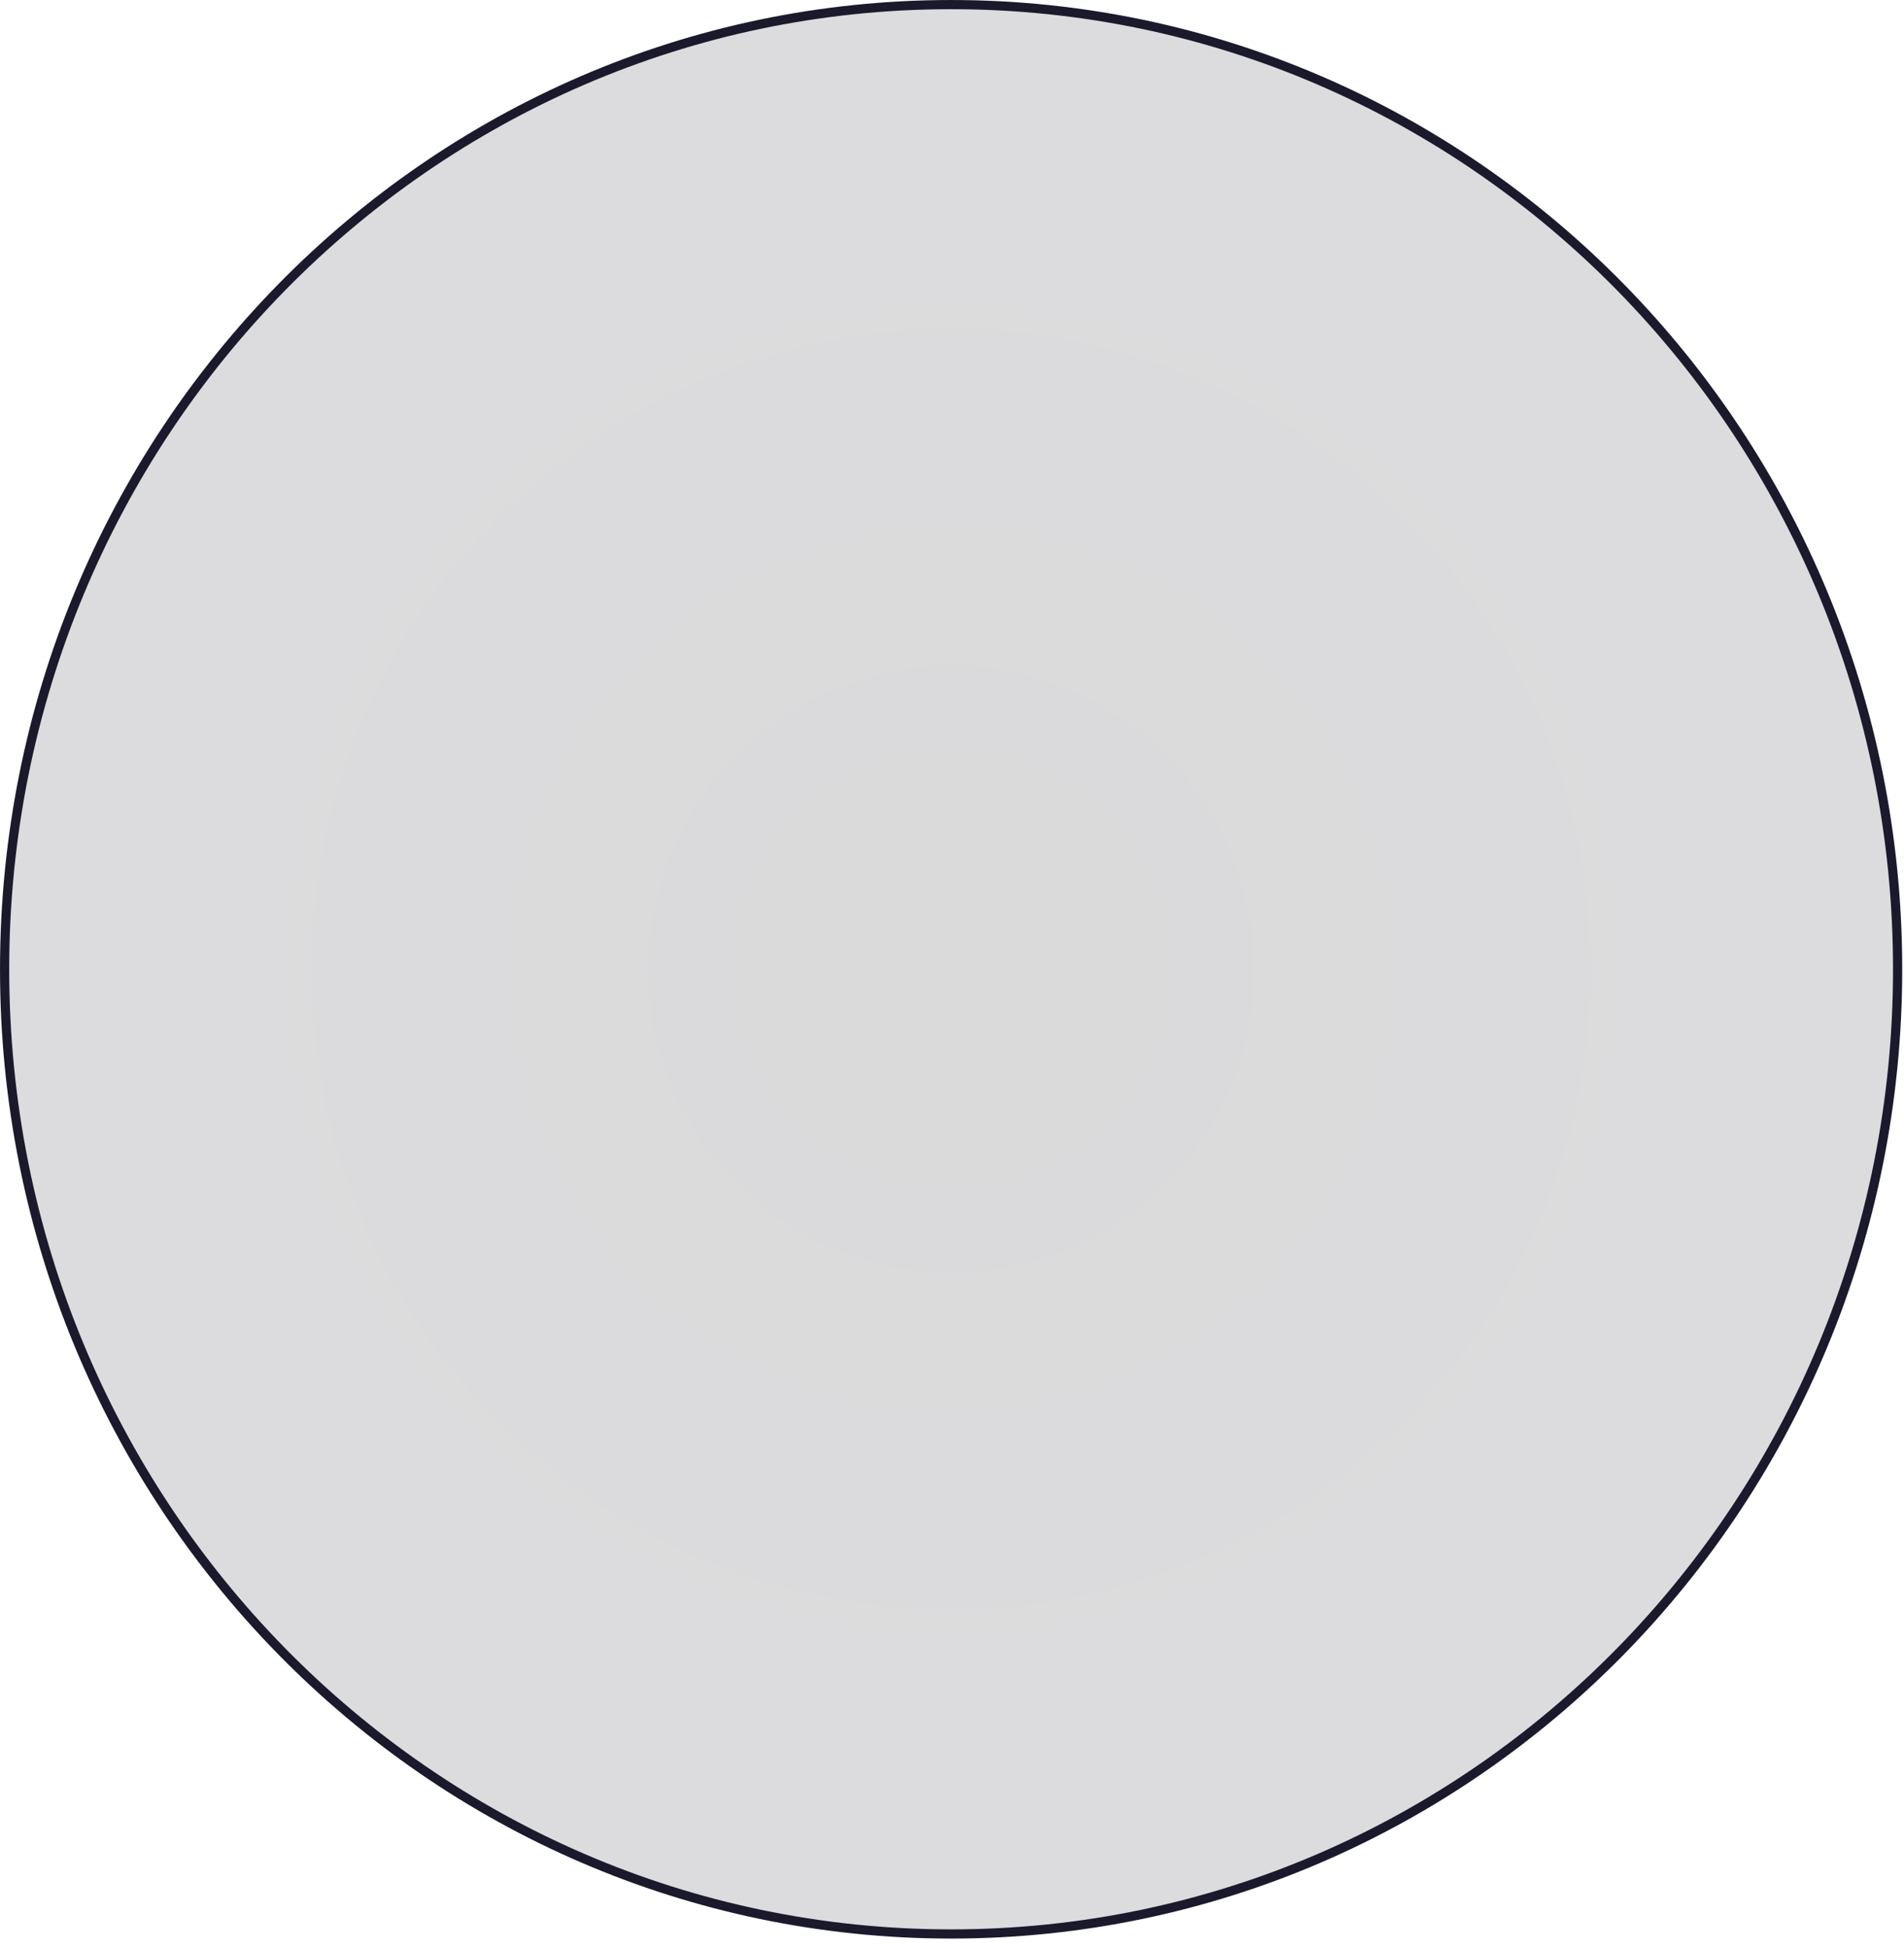 <?xml version="1.0" encoding="utf-8"?>
<svg xmlns="http://www.w3.org/2000/svg" fill="none" height="100%" overflow="visible" preserveAspectRatio="none" style="display: block;" viewBox="0 0 88 90" width="100%">
<path d="M43.959 0.213C68.116 0.213 87.705 20.165 87.705 44.786C87.705 69.407 68.116 89.358 43.959 89.358C19.802 89.358 0.213 69.407 0.213 44.786C0.213 20.165 19.802 0.213 43.959 0.213Z" fill="url(#paint0_radial_0_647)" fill-opacity="0.15" id="Ellipse 1534" stroke="#1A1A2C" stroke-width="0.425"/>
<defs>
<radialGradient cx="0" cy="0" gradientTransform="translate(43.959 44.786) rotate(90) scale(44.786 43.959)" gradientUnits="userSpaceOnUse" id="paint0_radial_0_647" r="1">
<stop stop-color="#04040A"/>
<stop offset="1" stop-color="#171727"/>
</radialGradient>
</defs>
</svg>